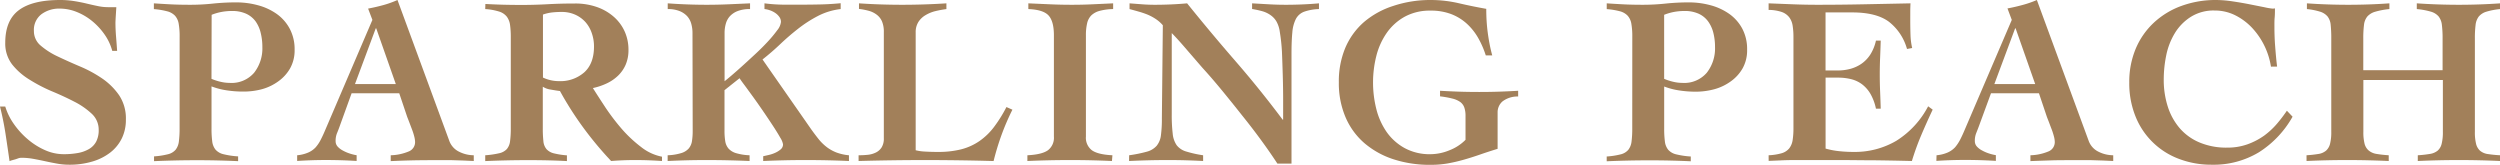 <svg id="图层_1" data-name="图层 1" xmlns="http://www.w3.org/2000/svg" viewBox="0 0 627.95 41.4"><defs><style>.cls-1{fill:#a2805a;}</style></defs><title>svg*5</title><path class="cls-1" d="M28.2,12.78a13.09,13.09,0,0,0-1.95-4.14,16.65,16.65,0,0,0-3.12-3.36A14.82,14.82,0,0,0,19.26,3,11.38,11.38,0,0,0,15,2.16a7.46,7.46,0,0,0-4.59,1.41A4.94,4.94,0,0,0,8.52,7.8a4.69,4.69,0,0,0,1.71,3.66,18.63,18.63,0,0,0,4.29,2.73q2.58,1.23,5.55,2.49a31.58,31.58,0,0,1,5.55,3,16.6,16.6,0,0,1,4.29,4.23,10.47,10.47,0,0,1,1.71,6.12,10.57,10.57,0,0,1-1,4.68,10.16,10.16,0,0,1-2.88,3.57,13.62,13.62,0,0,1-4.5,2.28,20,20,0,0,1-5.88.81,16.9,16.9,0,0,1-3-.27q-1.5-.27-3-.6t-3-.6a16.9,16.9,0,0,0-3-.27,2.94,2.94,0,0,0-.63.09L3.93,40l-.87.24a4,4,0,0,0-.66.24q-.48-3.36-1-6.78T0,26.76H1.32a15.37,15.37,0,0,0,2.16,4.38A20.15,20.15,0,0,0,7,35a17.45,17.45,0,0,0,4.35,2.73,11.5,11.5,0,0,0,4.62,1,19.84,19.84,0,0,0,3.6-.3,8.5,8.5,0,0,0,2.79-1,4.73,4.73,0,0,0,1.8-1.86,6.22,6.22,0,0,0,.63-3A5.43,5.43,0,0,0,23,28.53a18.89,18.89,0,0,0-4.35-3q-2.61-1.35-5.64-2.61A39.25,39.25,0,0,1,7.41,20,16.53,16.53,0,0,1,3.06,16.2a8.58,8.58,0,0,1-1.74-5.46q0-5.64,3.42-8.19T15.12,0A21.91,21.91,0,0,1,18.6.27q1.68.27,3.18.63t2.82.63a12.32,12.32,0,0,0,2.46.27h2.16q-.06,1-.12,1.92T29,5.58q0,1.74.15,3.6t.27,3.6Z"/><path class="cls-1" d="M45.12,9.24a18.29,18.29,0,0,0-.24-3.3,4,4,0,0,0-.93-2,4.11,4.11,0,0,0-2-1.11,18.23,18.23,0,0,0-3.3-.54V.84q1.74.12,4,.24t5.1.12A54.13,54.13,0,0,0,53.49.9,55.86,55.86,0,0,1,59.34.6a20.66,20.66,0,0,1,5.46.72,14.78,14.78,0,0,1,4.68,2.16,10.77,10.77,0,0,1,3.27,3.69A10.91,10.91,0,0,1,74,12.48a9.25,9.25,0,0,1-1.11,4.65,10.23,10.23,0,0,1-2.94,3.27,12.74,12.74,0,0,1-4.14,2A18,18,0,0,1,61,23a27,27,0,0,1-4-.3,18.08,18.08,0,0,1-3.87-1v10.5a25,25,0,0,0,.18,3.33,4,4,0,0,0,.84,2.07,3.83,3.83,0,0,0,2,1.14,20.6,20.6,0,0,0,3.66.54v1.2q-2.58-.12-5.13-.18t-5.13-.06q-2.76,0-5.46.06t-5.4.18v-1.2a19.48,19.48,0,0,0,3.51-.54,3.64,3.64,0,0,0,1.92-1.14,4.14,4.14,0,0,0,.81-2.07,25,25,0,0,0,.18-3.33Zm8,10.56a13.39,13.39,0,0,0,2.19.72,10,10,0,0,0,2.37.3,7.45,7.45,0,0,0,6.15-2.55,9.9,9.9,0,0,0,2.07-6.45,14.44,14.44,0,0,0-.42-3.57A8.28,8.28,0,0,0,64.2,5.37a6.07,6.07,0,0,0-2.37-1.92,8.36,8.36,0,0,0-3.57-.69A14.09,14.09,0,0,0,55.62,3a13.32,13.32,0,0,0-2.46.72Z"/><path class="cls-1" d="M74.64,39a9,9,0,0,0,2.79-.69A5.58,5.58,0,0,0,79.29,37a9.26,9.26,0,0,0,1.32-2q.57-1.11,1.17-2.55L93.54,5,92.46,2.16q1.92-.36,3.78-.87A24.85,24.85,0,0,0,99.84,0l13,35.34a4.88,4.88,0,0,0,2.52,2.79A8.33,8.33,0,0,0,119,39v1.44l-2.58-.12-2.88-.09-2.88,0h-2.52q-2.52,0-5,.06t-5,.18V39a12.58,12.58,0,0,0,4.62-1,2.5,2.5,0,0,0,1.5-2.34,5.93,5.93,0,0,0-.21-1.38,15.26,15.26,0,0,0-.54-1.71l-.66-1.74q-.33-.87-.57-1.47l-2-5.94H88.32l-3.06,8.46q-.3.84-.63,1.62a5.12,5.12,0,0,0-.33,2,2,2,0,0,0,.51,1.32,4.71,4.71,0,0,0,1.32,1,9.71,9.71,0,0,0,1.74.75,11.14,11.14,0,0,0,1.71.42v1.44q-1.92-.12-3.87-.18t-3.87-.06q-1.8,0-3.6.06t-3.6.18ZM99.42,21.12l-4.92-14h-.12l-5.22,14Z"/><path class="cls-1" d="M121.92,1q2.22.12,4.35.18t4.83.06q3.24,0,6.48-.18t6.78-.18a16.42,16.42,0,0,1,5.61.9,12.8,12.8,0,0,1,4.26,2.49,10.8,10.8,0,0,1,2.7,3.69,11.13,11.13,0,0,1,.93,4.56,9.2,9.2,0,0,1-.69,3.69,8.58,8.58,0,0,1-1.89,2.76,10.57,10.57,0,0,1-2.82,1.95,16,16,0,0,1-3.54,1.2q1.26,2,3.12,4.83a55,55,0,0,0,4.11,5.4A32.53,32.53,0,0,0,161,36.9a12.18,12.18,0,0,0,5.28,2.46v1.08q-1.74-.12-3.39-.18t-3.39-.06q-1.5,0-3,.06t-3,.18a89.41,89.41,0,0,1-7-8.4,84,84,0,0,1-5.85-9.18q-1-.12-2.31-.36a4.86,4.86,0,0,1-2-.72V32.16a29.07,29.07,0,0,0,.15,3.3,3.57,3.57,0,0,0,.78,2,3.64,3.64,0,0,0,1.83,1.05,19.22,19.22,0,0,0,3.3.51v1.44q-2.1-.12-4.59-.18t-5.07-.06q-2.76,0-5.46.06t-5.4.18V39a22,22,0,0,0,3.51-.51,3.69,3.69,0,0,0,1.92-1.05,3.74,3.74,0,0,0,.81-2,24.27,24.27,0,0,0,.18-3.3V9.36a22.09,22.09,0,0,0-.18-3.06,4.5,4.5,0,0,0-.81-2.1,3.93,3.93,0,0,0-1.92-1.29,14.62,14.62,0,0,0-3.51-.63Zm14.46,18.48a9.36,9.36,0,0,0,4,.9,9.1,9.1,0,0,0,6.39-2.22q2.43-2.22,2.43-6.48a10,10,0,0,0-.57-3.39A8,8,0,0,0,147,5.49a7.67,7.67,0,0,0-2.58-1.83A8.26,8.26,0,0,0,141.06,3a22.34,22.34,0,0,0-2.34.12,10.37,10.37,0,0,0-2.34.54Z"/><path class="cls-1" d="M173.94,8.28a8.48,8.48,0,0,0-.3-2.28,4.69,4.69,0,0,0-1-1.89,5.28,5.28,0,0,0-1.92-1.32,7.7,7.7,0,0,0-3-.51V.84q5,.36,9.84.36,2.7,0,5.43-.12L188.4.84V2.28a8.3,8.3,0,0,0-3.15.51,5.24,5.24,0,0,0-1.95,1.32,4.69,4.69,0,0,0-1,1.89,8.48,8.48,0,0,0-.3,2.28V20.4q.48-.36,1.71-1.41t2.79-2.46q1.56-1.41,3.27-3t3.12-3.12a31,31,0,0,0,2.34-2.82,4,4,0,0,0,.93-2.07,2.12,2.12,0,0,0-.42-1.29,4.14,4.14,0,0,0-1.05-1,5.64,5.64,0,0,0-1.35-.66,6.15,6.15,0,0,0-1.32-.3V.84a40.9,40.9,0,0,0,4.68.33q2.34,0,4.74,0t4.86-.06q2.34-.06,4.86-.3V2.28A16.4,16.4,0,0,0,205.47,4a31.55,31.55,0,0,0-4.95,3.18Q198.18,9,196,11.07t-4.47,3.87l12.3,17.64q1,1.38,1.89,2.49a12.09,12.09,0,0,0,2,1.92,10,10,0,0,0,2.4,1.32,12,12,0,0,0,3.12.69v1.44q-2.7-.12-5.43-.18t-5.43-.06q-2.7,0-5.34.06t-5.34.18v-1.2l1.32-.3a8.38,8.38,0,0,0,1.65-.54,5.79,5.79,0,0,0,1.41-.87,1.62,1.62,0,0,0,.6-1.29,4.59,4.59,0,0,0-.69-1.65q-.69-1.23-1.77-2.88t-2.37-3.54q-1.29-1.89-2.52-3.6l-2.19-3q-1-1.32-1.38-1.92l-3.78,3V32.88a16.08,16.08,0,0,0,.18,2.55,3.76,3.76,0,0,0,.81,1.86,4.09,4.09,0,0,0,1.89,1.17,13.58,13.58,0,0,0,3.42.54v1.44q-2.76-.12-5.46-.18t-5.4-.06q-2.46,0-4.86.06t-4.86.18V39a13.16,13.16,0,0,0,3.39-.54A4.08,4.08,0,0,0,173,37.29a3.76,3.76,0,0,0,.81-1.86,16.08,16.08,0,0,0,.18-2.55Z"/><path class="cls-1" d="M222,8.1a6.78,6.78,0,0,0-.45-2.7,4.19,4.19,0,0,0-1.26-1.65,5.74,5.74,0,0,0-1.95-1,16.83,16.83,0,0,0-2.58-.51V.84q5.4.36,10.86.36t11.1-.36V2.28a26.72,26.72,0,0,0-2.76.51,9,9,0,0,0-2.46,1,5.38,5.38,0,0,0-1.77,1.65A4.74,4.74,0,0,0,230,8.1V37.74a11.42,11.42,0,0,0,2.34.33q1.5.09,3.24.09a23.35,23.35,0,0,0,5.88-.66,14.34,14.34,0,0,0,4.56-2.07,16.11,16.11,0,0,0,3.66-3.54,34.93,34.93,0,0,0,3.12-5l1.5.66a60.39,60.39,0,0,0-2.73,6.33,65.71,65.71,0,0,0-2,6.57q-4.14-.12-8.31-.18T233,40.2q-4.32,0-8.67.06t-8.67.18V39a22.34,22.34,0,0,0,2.34-.12,5.91,5.91,0,0,0,2-.57A3.59,3.59,0,0,0,221.46,37a4.18,4.18,0,0,0,.54-2.28Z"/><path class="cls-1" d="M258.3.84l5.46.24q2.7.12,5.46.12t5.19-.12L279.6.84V2.28a13.92,13.92,0,0,0-3.39.45,4.79,4.79,0,0,0-2.1,1.14,4.1,4.1,0,0,0-1.05,2,13,13,0,0,0-.3,3V34.32a3.93,3.93,0,0,0,1.5,3.42q1.5,1.08,5.16,1.26l-.12,1.44q-2.64-.12-5.22-.18t-5.22-.06q-2.7,0-5.4.06t-5.4.18V39q3.66-.18,5.16-1.26a3.93,3.93,0,0,0,1.5-3.42V8.88q0-3.54-1.35-5T258.3,2.28Z"/><path class="cls-1" d="M283.62,39a34,34,0,0,0,4.44-.9,5,5,0,0,0,2.46-1.47A5.1,5.1,0,0,0,291.6,34a30.81,30.81,0,0,0,.24-4.32l.24-23.34a8.77,8.77,0,0,0-1.77-1.56,12.15,12.15,0,0,0-2.07-1.11A20.82,20.82,0,0,0,286,2.91q-1.14-.33-2.28-.63V.84l3.15.24q1.59.12,3.15.12,4.14,0,8.16-.36,6,7.44,12.15,14.52t11.85,14.7h.12V25.2q0-2.94-.09-6.09T322,13a45.23,45.23,0,0,0-.54-5,7.36,7.36,0,0,0-.81-2.55,5,5,0,0,0-1.47-1.62,6.79,6.79,0,0,0-2.07-1,24.49,24.49,0,0,0-2.61-.57V.84l4.23.24q2.13.12,4.23.12,4.2,0,8.34-.36V2.28a12.19,12.19,0,0,0-3.72.66,3.9,3.9,0,0,0-2.07,1.8,9,9,0,0,0-.9,3.39q-.21,2.13-.21,5.43V41.1h-3.54q-1.8-2.76-4.08-5.88T312,29q-2.49-3.15-5-6.21T302,17q-2.34-2.7-4.32-5t-3.36-3.69V28.68a39.37,39.37,0,0,0,.24,4.89,6.11,6.11,0,0,0,1,2.91A4.67,4.67,0,0,0,298,38.07a28.42,28.42,0,0,0,4.2.93v1.44q-2.22-.12-4.38-.18t-4.38-.06q-2.52,0-4.92.06t-4.92.18Z"/><path class="cls-1" d="M373.2,13.92a22.72,22.72,0,0,0-1.89-4.35A14.8,14.8,0,0,0,368.49,6a12.49,12.49,0,0,0-3.9-2.43,14.08,14.08,0,0,0-5.25-.9,13.11,13.11,0,0,0-6.51,1.53,13.47,13.47,0,0,0-4.5,4.05A17.61,17.61,0,0,0,345.72,14a27.3,27.3,0,0,0,0,13.44,17.61,17.61,0,0,0,2.61,5.76,13.47,13.47,0,0,0,4.5,4,13.11,13.11,0,0,0,6.51,1.53,12.59,12.59,0,0,0,4.77-1,11.43,11.43,0,0,0,4-2.61v-6a6.31,6.31,0,0,0-.3-2.1,2.92,2.92,0,0,0-1-1.38,5.71,5.71,0,0,0-1.95-.87,24,24,0,0,0-3.15-.57V22.8q2,.12,4.47.21t5.37.09q2.88,0,5.34-.09t4.44-.21v1.44a6.2,6.2,0,0,0-3.93,1.23,3.6,3.6,0,0,0-1.23,2.79v9.12q-2.34.72-4.41,1.44t-4.08,1.29a40.87,40.87,0,0,1-4,.93,24.84,24.84,0,0,1-4.32.36A29.36,29.36,0,0,1,350,40a21.35,21.35,0,0,1-7.29-4.05,17.85,17.85,0,0,1-4.74-6.51,21.72,21.72,0,0,1-1.68-8.73A21.72,21.72,0,0,1,337.92,12a17.85,17.85,0,0,1,4.74-6.51,21.35,21.35,0,0,1,7.29-4A29.36,29.36,0,0,1,359.28,0a31.39,31.39,0,0,1,7.14.81q3.48.81,6.9,1.41,0,1.62.09,3.06t.27,2.82q.18,1.38.45,2.82t.69,3Z"/><path class="cls-1" d="M410,9.24a18.29,18.29,0,0,0-.24-3.3,4,4,0,0,0-.93-2,4.11,4.11,0,0,0-1.95-1.11,18.23,18.23,0,0,0-3.3-.54V.84q1.74.12,4,.24t5.1.12a54.13,54.13,0,0,0,5.67-.3,55.86,55.86,0,0,1,5.85-.3,20.66,20.66,0,0,1,5.46.72,14.78,14.78,0,0,1,4.68,2.16,10.77,10.77,0,0,1,3.27,3.69,10.91,10.91,0,0,1,1.23,5.31,9.25,9.25,0,0,1-1.11,4.65,10.23,10.23,0,0,1-2.94,3.27,12.74,12.74,0,0,1-4.14,2,18,18,0,0,1-4.77.63,27,27,0,0,1-4-.3,18.08,18.08,0,0,1-3.87-1v10.5a25,25,0,0,0,.18,3.33,4,4,0,0,0,.84,2.07,3.83,3.83,0,0,0,2,1.14,20.6,20.6,0,0,0,3.66.54v1.2q-2.58-.12-5.13-.18t-5.13-.06q-2.76,0-5.46.06t-5.4.18v-1.2a19.48,19.48,0,0,0,3.51-.54,3.64,3.64,0,0,0,1.92-1.14,4.14,4.14,0,0,0,.81-2.07,25,25,0,0,0,.18-3.33Zm8,10.56a13.39,13.39,0,0,0,2.19.72,10,10,0,0,0,2.37.3,7.45,7.45,0,0,0,6.15-2.55,9.9,9.9,0,0,0,2.07-6.45,14.44,14.44,0,0,0-.42-3.57,8.28,8.28,0,0,0-1.32-2.88,6.07,6.07,0,0,0-2.37-1.92,8.36,8.36,0,0,0-3.57-.69,14.09,14.09,0,0,0-2.64.24,13.32,13.32,0,0,0-2.46.72Z"/><path class="cls-1" d="M444.24,39a13.85,13.85,0,0,0,3.27-.51,3.87,3.87,0,0,0,1.89-1.2,4.44,4.44,0,0,0,.87-2.07,19,19,0,0,0,.21-3.06V9.36a18.09,18.09,0,0,0-.21-2.94,4.65,4.65,0,0,0-.87-2.1A4.14,4.14,0,0,0,447.51,3a10.67,10.67,0,0,0-3.27-.51V.84l6.15.24q3.09.12,6.15.12,5.82,0,11.58-.12L479.88.84q-.06,1.08-.06,2.16V5.1q0,1.86.06,3.66a16.51,16.51,0,0,0,.42,3.3L479,12.3a13.07,13.07,0,0,0-4.59-6.87q-3.15-2.31-9.15-2.31h-6.72V17.7h3.12a12.11,12.11,0,0,0,3.06-.39,9.12,9.12,0,0,0,2.79-1.26,8.27,8.27,0,0,0,2.25-2.31,10.8,10.8,0,0,0,1.44-3.54h1.2q-.06,2.1-.15,4.26t-.09,4.26q0,2.16.09,4.29t.15,4.29h-1.2a12.51,12.51,0,0,0-1.38-3.72,8.25,8.25,0,0,0-2.1-2.4A7.64,7.64,0,0,0,465,19.89a13.46,13.46,0,0,0-3.33-.39h-3.12V37.32a19.84,19.84,0,0,0,3.21.63,33.55,33.55,0,0,0,3.93.21,20.54,20.54,0,0,0,10.62-2.79,22.47,22.47,0,0,0,8-8.67l1.14.84q-1.5,3.18-2.85,6.36a65.16,65.16,0,0,0-2.37,6.54q-4.68-.12-9.3-.18c-3.09,0-6.18-.06-9.3-.06h-5.58q-2.64,0-4.89,0t-4,.09l-2.91.12Z"/><path class="cls-1" d="M486.42,39a9.1,9.1,0,0,0,2.79-.69A5.68,5.68,0,0,0,491.07,37a10.09,10.09,0,0,0,1.32-2q.57-1.11,1.17-2.55L505.32,5l-1.08-2.88q1.92-.36,3.78-.87A25.29,25.29,0,0,0,511.62,0l13,35.34a4.88,4.88,0,0,0,2.52,2.79,8.33,8.33,0,0,0,3.66.87v1.44l-2.58-.12-2.88-.09-2.88,0H520c-1.68,0-3.36,0-5,.06s-3.33.1-5,.18V39a12.63,12.63,0,0,0,4.62-1,2.52,2.52,0,0,0,1.5-2.34,5.93,5.93,0,0,0-.21-1.38,17.66,17.66,0,0,0-.54-1.71q-.34-.87-.66-1.74c-.22-.58-.42-1.07-.57-1.47l-2-5.94H500.1L497,31.86q-.32.84-.63,1.62a5.12,5.12,0,0,0-.33,2,2,2,0,0,0,.51,1.32,4.57,4.57,0,0,0,1.32,1,9.41,9.41,0,0,0,1.74.75,10.86,10.86,0,0,0,1.71.42v1.44q-1.94-.12-3.87-.18t-3.87-.06q-1.8,0-3.6.06t-3.6.18ZM511.2,21.12l-4.92-14h-.12l-5.22,14Z"/><path class="cls-1" d="M570.42,16.74a18.49,18.49,0,0,0-4.8-9.81,15.1,15.1,0,0,0-4.23-3.12,11.5,11.5,0,0,0-5.14-1.17,10.73,10.73,0,0,0-6,1.62,12.53,12.53,0,0,0-4,4.11,17.29,17.29,0,0,0-2.14,5.55,30.14,30.14,0,0,0-.62,5.94,21.9,21.9,0,0,0,1,6.87,15.56,15.56,0,0,0,3,5.46,13.4,13.4,0,0,0,5,3.6,17.28,17.28,0,0,0,6.93,1.29,14.9,14.9,0,0,0,5.12-.84,17.16,17.16,0,0,0,4.15-2.16,19.12,19.12,0,0,0,3.24-3,36.34,36.34,0,0,0,2.49-3.27l1.43,1.5a25.16,25.16,0,0,1-8.46,8.94,22,22,0,0,1-11.81,3.12,22.71,22.71,0,0,1-8.29-1.47A18.81,18.81,0,0,1,536.4,29.25a22.19,22.19,0,0,1-1.57-8.55,21.49,21.49,0,0,1,1.63-8.49A19,19,0,0,1,541,5.7a20.31,20.31,0,0,1,6.89-4.2A25.06,25.06,0,0,1,556.68,0a28.39,28.39,0,0,1,4,.33q2.26.33,4.38.75l3.77.75a16.42,16.42,0,0,0,1.93.33,2.52,2.52,0,0,0,.66-.06c0,.8,0,1.57-.07,2.31s-.06,1.51-.06,2.31c0,1.68.06,3.35.19,5s.27,3.33.48,5Z"/><path class="cls-1" d="M579.35,39a29.11,29.11,0,0,0,3-.33,3.86,3.86,0,0,0,1.92-.84,3.43,3.43,0,0,0,1-1.74,11.79,11.79,0,0,0,.3-3V9.72a32.17,32.17,0,0,0-.15-3.48,4,4,0,0,0-.78-2.1,4,4,0,0,0-1.86-1.2,16.47,16.47,0,0,0-3.33-.66V.84q5.16.36,10.38.36T600.17.84V2.28a18.74,18.74,0,0,0-3.54.66,4.18,4.18,0,0,0-2,1.2,4,4,0,0,0-.84,2.1,26.85,26.85,0,0,0-.18,3.48v7.92h19.92V9.72a26.85,26.85,0,0,0-.18-3.48,4.18,4.18,0,0,0-.81-2.1,4,4,0,0,0-1.92-1.2,18.2,18.2,0,0,0-3.57-.66V.84q5.34.36,10.56.36T628,.84V2.28a17.39,17.39,0,0,0-3.48.66,4,4,0,0,0-1.89,1.2,4.18,4.18,0,0,0-.81,2.1,26.85,26.85,0,0,0-.18,3.48v23.4a11.79,11.79,0,0,0,.3,3,3.43,3.43,0,0,0,1,1.74,3.89,3.89,0,0,0,2,.84A30.59,30.59,0,0,0,628,39v1.44q-2.58-.12-5.19-.18t-5.19-.06q-2.58,0-5.16.06t-5.16.18V39a29.11,29.11,0,0,0,3-.33,4.06,4.06,0,0,0,2-.84,3.33,3.33,0,0,0,1-1.74,11.79,11.79,0,0,0,.3-3v-13H593.63v13a11.79,11.79,0,0,0,.3,3A3.33,3.33,0,0,0,595,37.83a4.08,4.08,0,0,0,2,.84q1.23.21,3,.33v1.44q-2.64-.12-5.25-.18t-5.25-.06q-2.52,0-5.07.06t-5.07.18Z"/></svg>